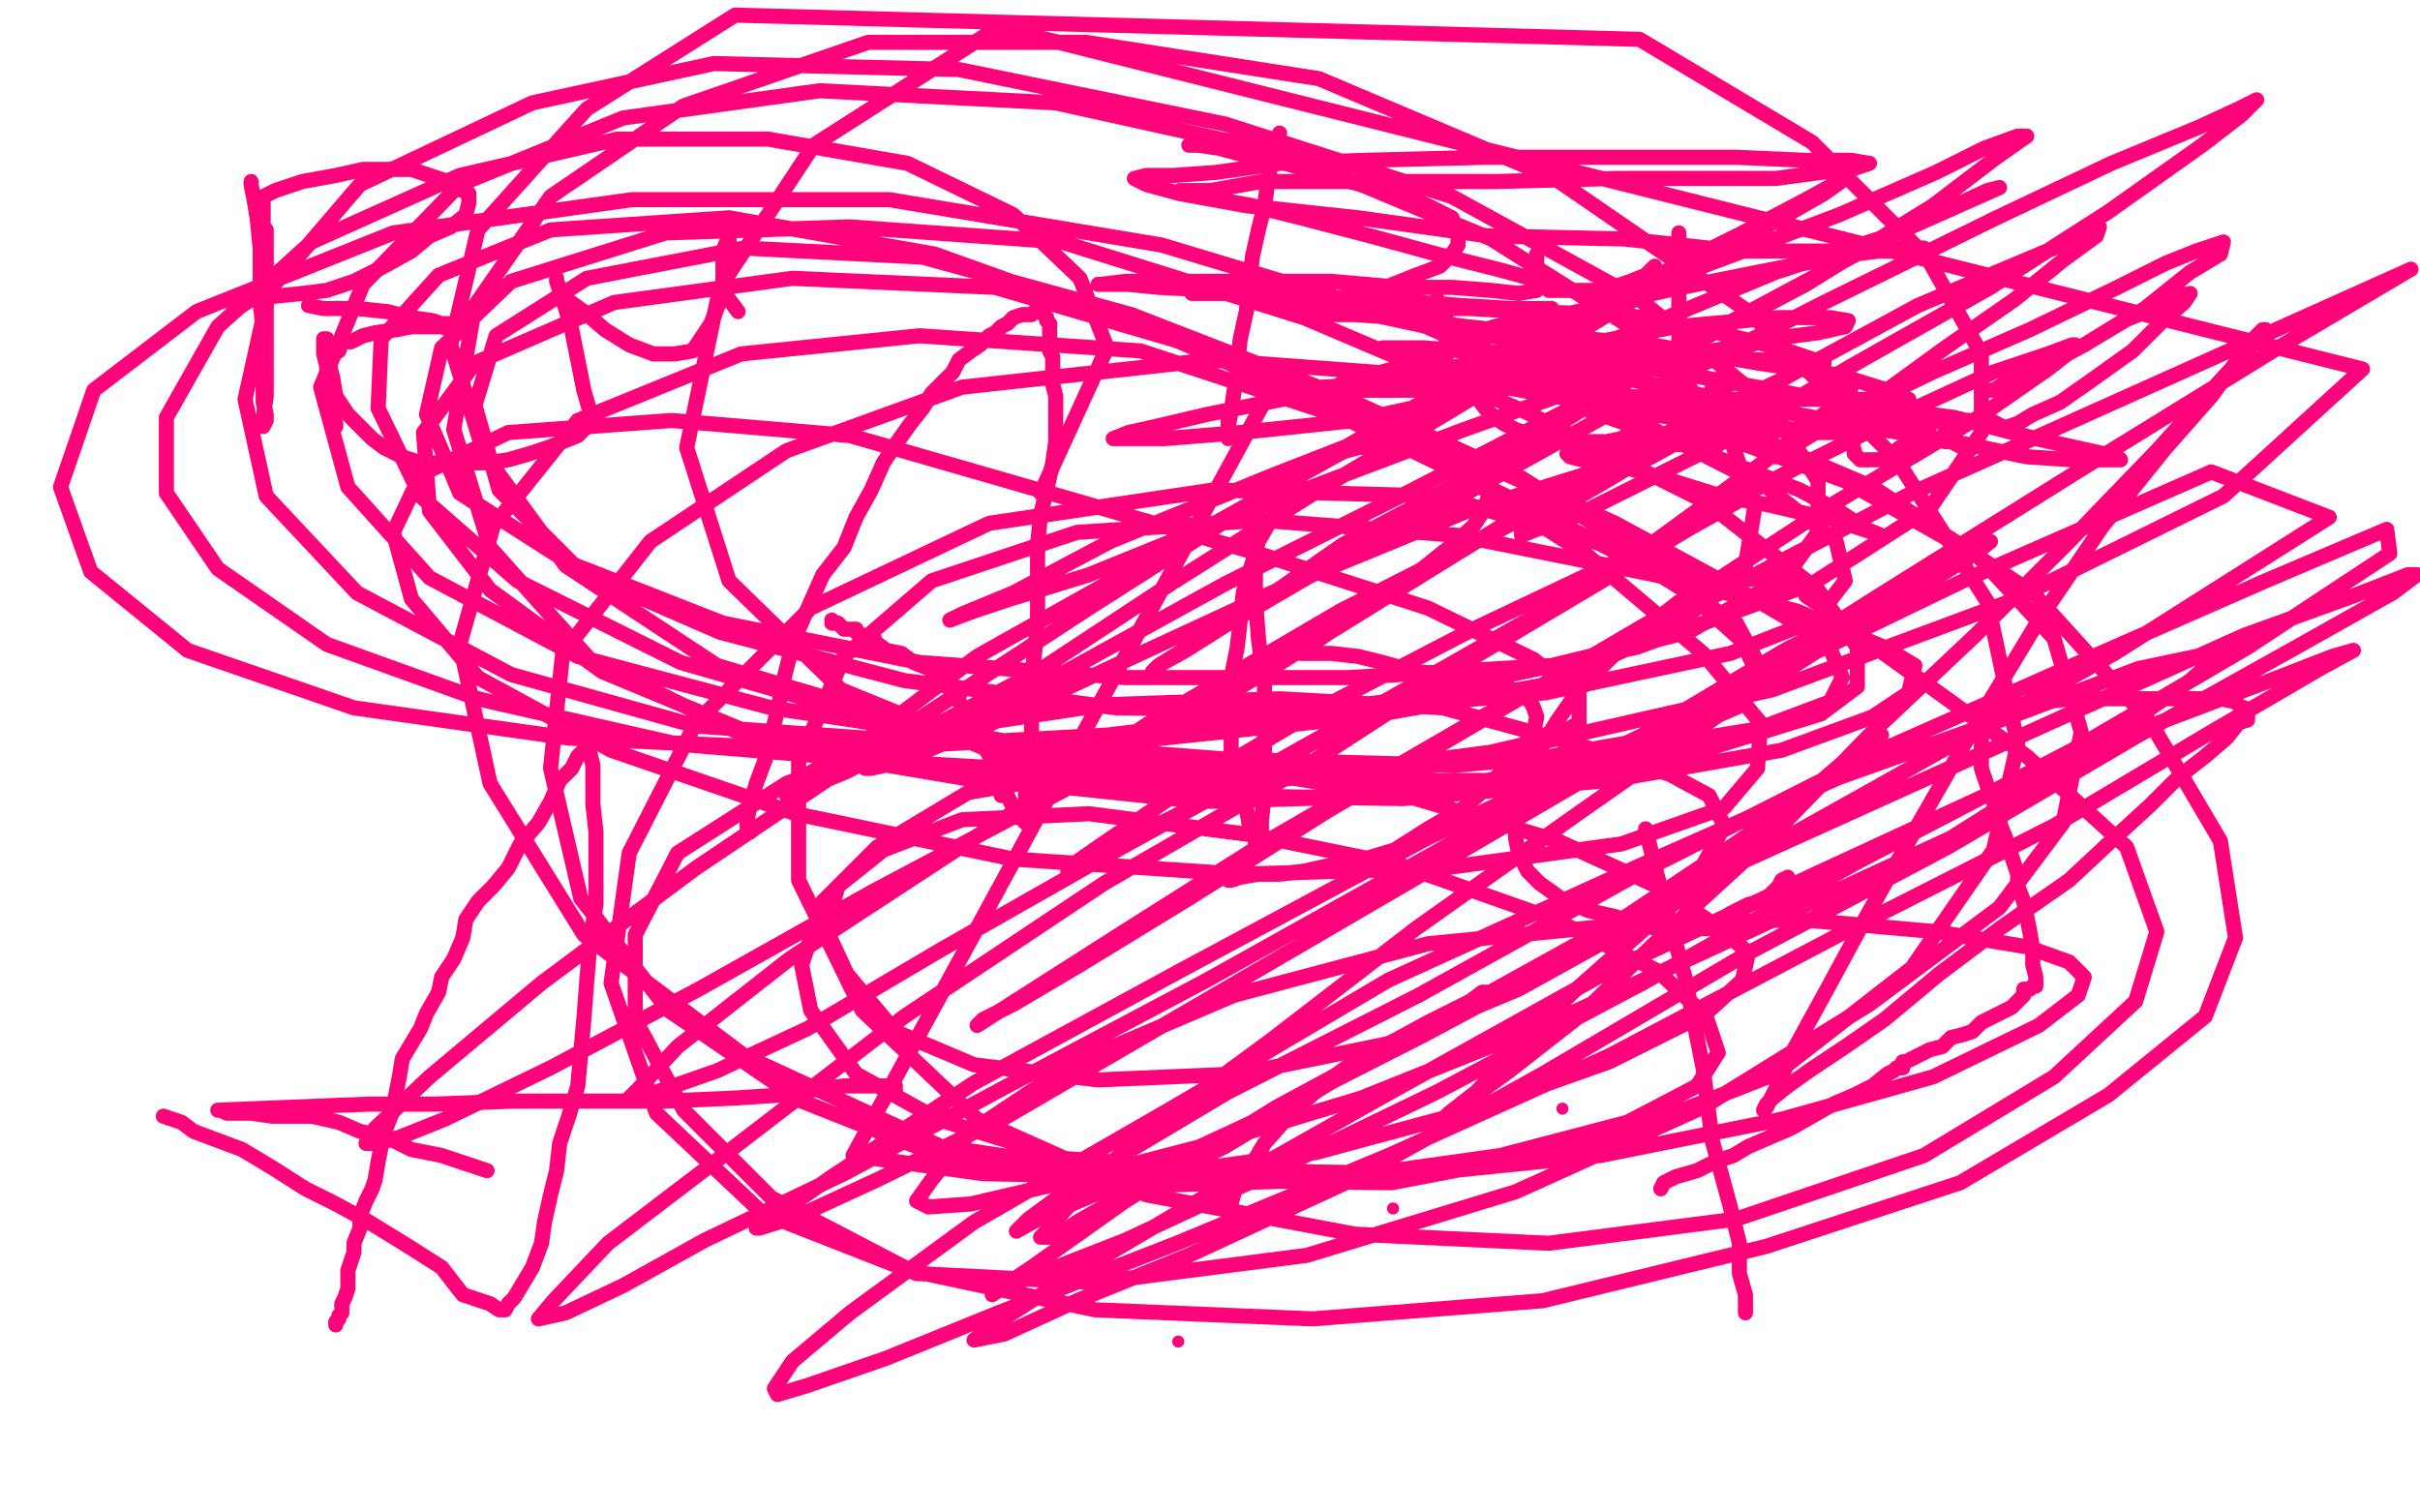 <?xml version="1.0" standalone="no"?>
<!DOCTYPE svg PUBLIC "-//W3C//DTD SVG 1.1//EN"
"http://www.w3.org/Graphics/SVG/1.1/DTD/svg11.dtd">

<svg width="800" height="500" version="1.1" xmlns="http://www.w3.org/2000/svg" xmlns:xlink="http://www.w3.org/1999/xlink" style="stroke-antialiasing: false"><desc>This SVG has been created on https://colorillo.com/</desc><rect x='0' y='0' width='800' height='500' style='fill: rgb(255,255,255); stroke-width:0' /><polyline points="248,275 247,275 247,275 247,274 247,274 247,271 247,271 248,266 248,266 250,259 250,259 253,251 253,251 255,243 255,243 257,235 257,235 259,225 261,217 264,208 268,199 272,190 279,181 283,171 288,162 292,153 296,147 301,140 305,135 308,130 312,126 315,123 317,119 321,116 324,114 327,111 329,110 331,108 333,107 335,105 338,104 341,104 342,103 343,102 344,102 345,102 345,103 345,104 346,105 346,106 347,107 347,109 347,110 347,112 347,113 347,114 347,116 348,118 348,120 348,123 348,127 349,131 349,135 349,139 349,146 348,153 346,162 344,170 343,180 343,188 343,196 343,206 342,216 341,224 341,232 341,242 340,250 339,256 339,261 339,267 339,269 339,271 339,272 337,270 337,268 335,267 333,263 331,263 330,259 330,256 329,253 326,248 324,244 321,240 321,238 319,235 317,232 317,230 316,230 316,229 315,228 314,228 314,227 312,225 311,223 309,223 307,221 302,219 298,216 293,215 289,212 289,211 288,211 287,210 286,210 285,210 283,209 283,208 281,208 279,208 278,207 277,206 276,206 275,206 275,205" style="fill: none; stroke: #ff037b; stroke-width: 5; stroke-linejoin: round; stroke-linecap: round; stroke-antialiasing: false; stroke-antialias: 0; opacity: 1.0"/>
<polyline points="414,175 415,186 415,186 415,198 415,198 416,211 416,211 418,227 418,227 418,240 418,240 418,252 418,252 418,263 418,263 417,271 417,271 417,275 417,277 416,278 415,279 415,277 413,273 412,267 410,260 407,253 407,243 407,234 407,224 409,214 410,205 411,196 414,186 416,179 420,172 424,166 427,161 431,156 435,153 441,150 449,148 457,147 464,147 474,149 480,151 484,154 489,157 492,159 492,161 492,164 491,168 487,174 479,181 469,189 459,195 449,202 441,206 438,210 434,213 430,215 430,216 433,216 440,216 449,217 457,219 468,222 478,223 488,224 496,226 502,229 506,232 507,234 508,237 507,242 504,246 498,253 493,259 484,267 472,274 461,281 451,284 440,286 431,288 423,289 416,289 410,290 407,291 406,291" style="fill: none; stroke: #ff037b; stroke-width: 5; stroke-linejoin: round; stroke-linecap: round; stroke-antialiasing: false; stroke-antialias: 0; opacity: 1.0"/>
<polyline points="600,199 597,197 597,197 597,196 597,196 595,194 595,194 594,192 594,192 594,190 594,190 593,190 593,190 591,190 588,190 582,191 575,192 570,194 562,196 555,199 546,206 537,213 530,220 522,228 515,238 510,246 505,253 502,260 501,266 501,273 501,277 502,282 505,288 509,292 516,297 525,301 534,303 542,306 549,307 559,307 566,307 572,302 578,299 583,298 586,295 588,293 589,291 591,290" style="fill: none; stroke: #ff037b; stroke-width: 5; stroke-linejoin: round; stroke-linecap: round; stroke-antialiasing: false; stroke-antialias: 0; opacity: 1.0"/>
<polyline points="83,60 83,61 83,61 84,66 84,66 85,72 85,72 86,82 86,82 86,91 86,91 86,100 86,100 87,109 87,109 87,119 87,119 87,127 87,133 88,137 88,139 87,141 87,138 88,131 88,124 88,118 88,111 88,104 88,98 88,91 88,85 88,81 88,78 88,77 88,76 87,75 87,74 87,72 87,70 87,68 87,67 87,66 87,65 91,63 100,60 111,58 120,56 128,56 136,56 142,58 148,60 153,63 155,64 155,66 155,67 154,71 149,75 142,78 136,83 127,88 117,93 108,96 100,97 90,98 83,99 80,101 78,101 77,101" style="fill: none; stroke: #ff037b; stroke-width: 5; stroke-linejoin: round; stroke-linecap: round; stroke-antialiasing: false; stroke-antialias: 0; opacity: 1.0"/>
<polyline points="108,112 107,112 107,112 107,113 107,113 107,115 107,115 107,117 107,117 108,121 108,125 108,129 110,135 110,138 111,140 111,141" style="fill: none; stroke: #ff037b; stroke-width: 5; stroke-linejoin: round; stroke-linecap: round; stroke-antialiasing: false; stroke-antialias: 0; opacity: 1.0"/>
<polyline points="102,101 107,102 107,102 118,102 118,102 128,103 128,103 136,105 136,105 143,106 143,106 146,107 146,107 147,107 147,107 148,107 148,108 149,108 150,108 150,109 149,109 146,108 141,108 136,108 131,109 124,110 120,111 116,113 113,113 112,116 109,118 109,121 110,125 111,131 115,137 119,141 123,145 127,148 133,151 139,153 144,153 147,153 153,153 161,153 168,152 175,150 181,148 186,146 191,144 193,142 194,141 195,141 195,139 195,136 193,129 191,119 189,109 187,102 185,96 184,93 184,92 184,93 186,98 193,103 200,109 208,114 216,117 223,117 229,116 235,107 239,97 241,88 241,81 241,78 239,83 239,90 239,95 241,99 244,103" style="fill: none; stroke: #ff037b; stroke-width: 5; stroke-linejoin: round; stroke-linecap: round; stroke-antialiasing: false; stroke-antialias: 0; opacity: 1.0"/>
<polyline points="423,44 421,49 421,49 420,55 420,55 419,61 419,61 418,68 418,68 416,76 416,76 414,85 414,85 413,94 413,94 412,103 412,103 410,112 410,112 409,121 409,121 408,129 408,129 407,136 407,136 406,141 406,141 406,144 406,145 406,144 406,141 406,137" style="fill: none; stroke: #ff037b; stroke-width: 5; stroke-linejoin: round; stroke-linecap: round; stroke-antialiasing: false; stroke-antialias: 0; opacity: 1.0"/>
<polyline points="393,48 396,48 396,48 403,49 403,49 414,52 414,52 425,54 425,54 438,58 438,58 450,61 450,61 461,63 461,63 470,67 470,67 476,70 476,70 480,72 480,72 481,75 481,75 482,78 482,78 482,81 480,84 476,88 468,91 458,95 449,97 440,99 432,100 426,100 422,100 419,99 415,98 413,96 411,95 408,93" style="fill: none; stroke: #ff037b; stroke-width: 5; stroke-linejoin: round; stroke-linecap: round; stroke-antialiasing: false; stroke-antialias: 0; opacity: 1.0"/>
<polyline points="475,99 477,101 477,101 477,102 477,102 478,103 478,103 478,105 478,105 478,107 478,107 478,109 478,109 478,111 478,111 478,113 478,113 478,117 478,117 478,119 478,119 478,122 478,122 478,124 478,124 477,126 477,126 477,128 477,128 477,130 477,131 477,132 477,131 477,129" style="fill: none; stroke: #ff037b; stroke-width: 5; stroke-linejoin: round; stroke-linecap: round; stroke-antialiasing: false; stroke-antialias: 0; opacity: 1.0"/>
<circle cx="477.5" cy="85.5" r="2" style="fill: #ff037b; stroke-antialiasing: false; stroke-antialias: 0; opacity: 1.0"/>
<polyline points="502,106 498,107 498,107 494,108 494,108 491,109 491,109 490,111 490,111 488,112 488,112 487,114 487,114 487,117 487,117 487,119 487,119 487,122 487,122 487,125 487,125 487,128 487,128 488,131 488,131 491,135 491,135 493,137 497,140 501,142 507,144 513,145 519,146 526,146 531,146 536,145 539,143 543,142 545,140 546,139" style="fill: none; stroke: #ff037b; stroke-width: 5; stroke-linejoin: round; stroke-linecap: round; stroke-antialiasing: false; stroke-antialias: 0; opacity: 1.0"/>
<polyline points="508,84 508,86 508,86 508,87 508,87 508,91 508,91 509,92 509,92 509,93 509,93 511,95 511,95 512,96 512,96 514,96 514,96 518,96 518,96 522,96 522,96 527,96 527,96 533,95 533,95 539,93 544,91 547,88" style="fill: none; stroke: #ff037b; stroke-width: 5; stroke-linejoin: round; stroke-linecap: round; stroke-antialiasing: false; stroke-antialias: 0; opacity: 1.0"/>
<polyline points="555,77 555,81 555,81 555,85 555,85 555,92 555,92 555,99 555,99 555,107 555,107 555,115 555,115 555,124 555,124 555,130 555,130 555,136 555,136 555,142 555,142 555,145 555,145 555,147 555,147 555,145 556,143 558,139 562,134 567,129" style="fill: none; stroke: #ff037b; stroke-width: 5; stroke-linejoin: round; stroke-linecap: round; stroke-antialiasing: false; stroke-antialias: 0; opacity: 1.0"/>
<polyline points="574,126 570,128 570,128 568,128 568,128 567,128 567,128 566,128 566,128 566,129 566,129 566,130 566,130 568,131 569,131 571,133 574,135 578,136 582,138 587,140 592,142 596,143 599,143 602,143 605,143 607,143 608,143 609,143 609,142" style="fill: none; stroke: #ff037b; stroke-width: 5; stroke-linejoin: round; stroke-linecap: round; stroke-antialiasing: false; stroke-antialias: 0; opacity: 1.0"/>
<polyline points="612,133 612,137 612,137 612,140 612,140 612,143 612,143 612,146 612,146 613,149 613,149 613,150 613,150 614,151 614,151 615,152 615,152 616,152 616,152 619,152 619,152 621,152 621,152 624,151 624,151 628,148 631,146 636,143 638,141" style="fill: none; stroke: #ff037b; stroke-width: 5; stroke-linejoin: round; stroke-linecap: round; stroke-antialiasing: false; stroke-antialias: 0; opacity: 1.0"/>
<polyline points="643,139 643,140 643,140 643,142 643,143 643,144 643,145 643,146 645,146 647,147 649,148 652,148" style="fill: none; stroke: #ff037b; stroke-width: 5; stroke-linejoin: round; stroke-linecap: round; stroke-antialiasing: false; stroke-antialias: 0; opacity: 1.0"/>
<polyline points="544,274 548,290 548,290 557,323 557,323 563,353 563,353 566,377 566,377 572,399 572,399 575,411 575,411 575,421 575,421 577,428 577,428 577,431 577,433 577,434" style="fill: none; stroke: #ff037b; stroke-width: 5; stroke-linejoin: round; stroke-linecap: round; stroke-antialiasing: false; stroke-antialias: 0; opacity: 1.0"/>
<circle cx="151.5" cy="364.5" r="2" style="fill: #ff037b; stroke-antialiasing: false; stroke-antialias: 0; opacity: 1.0"/>
<polyline points="111,438 111,437 111,437 112,436 112,436 112,435 112,435 113,434 113,433 113,432 113,431 114,429 115,426 115,420 116,417 117,414 117,412 117,411 119,406 119,402 121,397 123,393 124,390 125,384 126,379 127,375 128,372 130,367 131,361 132,356 133,350 136,345 139,340 141,335 145,328 146,323 150,317 153,310 154,304 158,298 163,293 168,287 172,279 178,272 182,265 185,258 189,254 191,250 193,248 194,247 194,246 195,246 195,247 195,249 196,253 196,259 196,266 197,275 197,288 197,299 195,312 194,324 193,337 192,348 191,359 188,369 185,378 184,387 182,395 180,404 179,411 176,419 173,424 170,429 168,431 167,433 165,433 162,431 153,428 146,419 135,412 122,404 111,398 101,393 90,386 80,380 72,377 64,374 60,371 54,369" style="fill: none; stroke: #ff037b; stroke-width: 5; stroke-linejoin: round; stroke-linecap: round; stroke-antialiasing: false; stroke-antialias: 0; opacity: 1.0"/>
<polyline points="161,387 155,385 155,385 146,382 146,382 136,380 136,380 128,376 128,376 119,374 119,374 112,371 112,371 103,369 103,369 98,369 98,369 95,369 95,369 90,369 83,368 78,368 76,368 75,368 73,367 72,367 122,365 144,365 170,364 198,364 220,364 243,363 258,362 271,360 279,359 286,359 290,359 293,359 295,359 296,359" style="fill: none; stroke: #ff037b; stroke-width: 5; stroke-linejoin: round; stroke-linecap: round; stroke-antialiasing: false; stroke-antialias: 0; opacity: 1.0"/>
<circle cx="296.5" cy="360.5" r="2" style="fill: #ff037b; stroke-antialiasing: false; stroke-antialias: 0; opacity: 1.0"/>
<polyline points="406,398 407,398 407,398 408,394 408,394 412,388 412,388 418,378 418,378 426,369 426,369 438,358 438,358 449,350 449,350 461,344 461,344 472,338 480,334 486,331 490,328 491,328 492,328 493,328" style="fill: none; stroke: #ff037b; stroke-width: 5; stroke-linejoin: round; stroke-linecap: round; stroke-antialiasing: false; stroke-antialias: 0; opacity: 1.0"/>
<circle cx="494.5" cy="328.5" r="2" style="fill: #ff037b; stroke-antialiasing: false; stroke-antialias: 0; opacity: 1.0"/>
<circle cx="516.5" cy="366.5" r="2" style="fill: #ff037b; stroke-antialiasing: false; stroke-antialias: 0; opacity: 1.0"/>
<circle cx="389.5" cy="443.5" r="2" style="fill: #ff037b; stroke-antialiasing: false; stroke-antialias: 0; opacity: 1.0"/>
<circle cx="460.5" cy="399.5" r="2" style="fill: #ff037b; stroke-antialiasing: false; stroke-antialias: 0; opacity: 1.0"/>
<polyline points="549,393 550,391 550,391 554,389 554,389 561,387 561,387 567,384 567,384 573,382 573,382 578,379 578,379 585,376 585,376 592,373 592,373 599,369 606,365 613,362 619,359 624,355 626,354 627,353 628,353 629,353 629,352 629,351 630,351 634,349 638,347 642,346 644,344 645,343 649,342 652,341 655,338 661,335 665,333 669,329 669,327 671,327 672,326 673,326 673,325 673,323 672,319 672,314 671,308 670,303 669,298 667,293 667,289 665,283 663,277 661,272 660,269 659,265 657,260 655,254 655,248 655,245 655,244 654,243 654,242 654,241 654,240 654,239 653,238 655,237 660,235 667,233 675,232 686,231 696,231 705,231 715,231 726,231 734,231 739,232 741,234 742,234 743,235 743,236 743,238 740,239 736,244 729,250 720,257 711,266 699,277 684,291 661,307 641,322 623,337 610,346 598,354 591,359 586,363 584,365 583,367 584,366 588,358 593,347 604,327 617,303 635,271 654,238 674,205 695,174 716,148 731,131 739,120 744,113 748,109 749,109 743,116 732,128 713,149 685,178 653,210 618,243 586,276 551,308 522,336 499,354 488,362 481,368 477,370 479,368 488,361 501,347 520,328 546,305 572,283 592,267 607,255 616,247 621,244 622,243 614,248 600,260 575,278 536,304 489,330 443,356 405,379 370,396 356,404 349,409 344,409 345,408 353,399 375,377 420,344 468,307 523,268 573,233 612,208 640,191 653,183 658,179 650,183 631,194 590,215 533,249 467,286 399,324 333,359 279,388 233,410 206,425 187,434 178,436 183,430 201,411 243,379 299,336 365,292 429,255 486,218 528,193 558,175 574,166 579,161 580,161 577,162 559,173 526,193 477,221 420,253 362,285 311,314 267,340 237,354 217,361 209,363 208,363 211,360 224,346 261,317 316,281 380,239 443,202 500,173 546,151 573,136 587,127 593,123 588,126 573,133 532,152 480,184 417,223 354,260 288,295 231,327 182,353 147,370 132,376 124,378 121,378 124,373 142,356 179,325 230,287 291,246 360,201 429,157 489,122 538,96 576,77 597,66 606,61 610,59 603,64 582,76 538,100 491,129 436,162 387,193 343,222 305,242 280,255 268,260 260,263 267,256 287,244 323,217 380,185 441,151 506,116 563,88 608,71 640,57 656,49 667,45 670,45 660,52 639,68 597,94 548,120 493,154 444,180 411,203 392,215 383,220 381,222 383,220 396,212 432,191 483,164 546,129 603,100 660,72 698,54 727,42 740,36 746,33 741,38 728,48 697,70 658,95 612,121 568,147 536,163 518,172 508,175 503,177 503,176 512,170 531,159 561,141 599,120 634,101 660,90 679,82 689,77 694,75 693,78 682,86 666,99 643,115 621,131 604,141 593,146 587,151 586,151 592,148 610,137 639,123 671,109 700,95 716,87 726,83 732,81 735,80 734,84 724,90 709,102 689,114 676,121 667,126 661,129 659,129 658,129 659,129 664,126 676,121 689,114 702,106 712,102 719,98 724,97 722,100 715,106 705,116 691,126 681,133 672,137 667,140 664,141 662,142 662,141 658,139 649,139 635,139 619,139 592,142 569,144 548,147 534,148 526,149 520,150 518,150 519,151 527,153 539,155 553,159 569,164 585,167 598,170 608,172 613,174 619,176 622,177 617,175 608,169 595,162 572,153 549,144 526,136 510,128 499,123 492,121 487,118 484,116 488,116 501,118 518,121 546,127 578,134 616,141 646,146 670,151 685,152 695,152 700,152 701,152 700,151 691,149 673,145 646,138 608,133 570,126 535,120 506,117 483,116 471,115 463,115 459,115 457,115 458,116 466,118 482,123 506,127 535,131 567,132 594,132 611,132 622,132 629,132 631,132 624,129 608,124 581,120 546,114 514,111 485,108 462,105 448,104 438,104 432,102 431,102 436,102 449,103 472,108 505,113 536,116 565,118 582,119 595,119 600,120 603,120 600,119 588,115 564,109 537,104 503,103 469,101 441,99 420,97 406,97 398,97 395,97 394,97 403,97 417,97 433,98 454,101 475,102 492,102 504,102 511,102 513,102 511,102 500,102 483,101 457,99 429,98 403,96 383,95 373,94 366,94 363,94 364,94 372,93 387,93 410,93 440,93 463,95 480,95 493,96 502,97 508,96 508,95 506,92 495,89 475,84 453,78 430,72 414,68 403,66 395,64 390,63 391,63 400,63 417,60 448,60 495,60 534,59 565,59 587,59 602,57 612,56 618,54 612,53 597,53 574,52 535,52 491,52 451,53 423,54 402,57 388,58 379,58 375,59 379,61 390,64 412,68 449,72 492,78 537,79 574,83 602,83 620,83 632,83 636,82 629,82 613,84 586,89 551,96 513,105 487,113 464,121 453,124 445,126 443,127 443,128 449,129 465,129 494,129 529,124 561,117 586,112 601,110 610,108 611,106 605,105 588,105 554,108 513,116 470,123 429,131 399,137 382,141 373,143 368,145 372,145 385,145 410,143 448,139 494,129 532,122 559,117 575,115 586,112 589,110 583,112 565,117 529,126 484,142 439,159 397,175 360,190 334,198 322,202 314,205 318,203 335,196 367,179 421,157 480,134 539,110 587,90 624,78 644,69 657,63 661,62 652,66 625,78 582,101 527,131 465,163 405,193 356,220 323,238 302,248 291,253 286,254 288,254 297,252 326,240 375,217 429,192 485,169 533,154 569,141 595,131 606,128 612,128 611,129 604,136 584,152 547,179 498,210 448,238 408,260 378,275 362,285 354,288 353,288 353,287 363,280 388,263 435,235 487,208 544,181 595,154 633,135 659,123 677,117 685,114 686,114 686,115 677,122 654,138 607,166 555,200 497,234 439,268 393,297 357,319 335,332 325,337 323,339 370,309 419,278 488,238 561,200 632,163 797,89 753,115 693,152 621,197 542,247 465,292 393,334 333,369 290,390 264,402 251,406 250,406 255,403 275,389 322,358 390,321 472,277 562,234 649,192 731,156 770,171 699,216 619,261 542,304 471,342 414,371 371,391 345,402 336,407 340,403 359,389 406,361 469,329 543,288 622,248 692,217 749,192 789,175 790,183 743,214 685,248 614,285 543,325 475,361 415,390 372,410 349,419 331,426 328,428 329,427 341,419 372,397 422,366 487,331 558,293 631,260 693,232 742,210 778,197 796,190 799,190 791,196 759,214 707,243 644,280 578,315 510,355 447,390 393,415 356,430 332,441 322,443 330,437 352,423 396,397 458,362 530,322 600,289 665,259 716,238 753,224 771,217 778,215 767,221 731,242 679,273 608,309 532,349 459,382 389,411 330,434 293,449 267,458 257,461 256,459 262,450 281,434 322,404 388,366 459,324 538,288 608,257 667,236 707,221 726,217 733,216 733,217 724,225 694,246 645,277 580,307 515,337 450,363 397,379 351,391 321,398 307,399 303,397 308,390 321,374 354,352 408,329 472,312 533,306 595,304 640,308 670,313 684,318 689,323 687,329 674,339 639,356 589,370 529,382 470,388 409,387 352,383 310,370 283,355 268,334 265,319 272,298 290,280 320,262 361,255 414,255 468,264 515,278 550,294 570,308 578,315 576,324 564,335 532,351 487,367 435,381 378,389 325,388 282,382 420,129 487,125 558,135 619,161 672,196 711,239 734,278 739,310 729,336 697,362 648,391 584,412 510,430 434,436 362,433 301,420 255,396 226,367 210,337 210,309 224,282 260,259 305,242 365,233 423,231 477,234 521,246 552,256 565,263 570,273 563,286 540,306 502,327 459,345 410,355 363,357 322,352 296,341 280,322 273,307 277,293 292,281 318,271 360,269 414,276 463,286 514,304 548,321 564,336 568,348 561,359 538,371 496,382 439,390 378,392 318,385 265,364 221,334 192,297 182,254 186,216 215,179 260,149 318,128 400,119 481,125 552,138 610,159 654,184 679,211 688,242 682,272 661,300 618,332 563,366 501,394 432,415 362,424 303,421 252,401 217,368 202,325 208,282 230,239 268,201 327,173 401,162 476,164 550,186 620,214 670,250 703,280 713,308 706,331 679,356 636,382 574,403 512,411 448,408 379,395 323,370 285,334 264,291 264,252 279,217 308,192 356,176 417,172 482,177 547,190 594,202 623,214 633,220 631,229 619,237 589,248 532,258 464,264 398,263 332,250 278,228 241,192 227,148 238,95 269,48 330,9 781,122 735,164 664,199 586,228 498,248 406,260 323,258 252,246 195,218 162,181 150,142 157,101 182,65 226,35 287,14 359,14 436,26 514,59 578,103 627,152 657,199 667,246 659,281 632,320 587,355 528,378 460,391 385,390 311,379 246,349 193,309 162,259 152,213 163,174 191,139 245,117 304,111 377,116 444,138 500,165 547,189 574,206 581,219 577,231 559,241 520,253 463,263 397,265 321,257 252,244 199,222 162,195 142,169 140,143 157,120 203,100 262,92 329,95 404,117 474,146 534,173 580,198 604,212 609,224 605,232 581,241 538,248 481,253 406,251 328,245 255,234 191,217 142,191 115,161 106,128 120,94 152,61 206,39 271,30 349,34 426,51 493,79 542,110 571,142 580,168 577,187 554,207 513,226 451,237 375,245 300,245 230,240 169,223 118,196 88,164 81,132 89,96 119,61 176,34 236,21 317,23 405,41 480,65 542,99 585,134 601,159 601,176 590,191 558,209 513,220 446,224 372,224 304,219 239,206 188,186 152,163 141,137 146,115 169,93 220,77 281,75 351,80 431,105 504,136 564,166 601,195 614,214 614,227 602,236 563,248 511,258 445,258 369,252 301,239 237,220 187,187 160,150 149,114 158,76 194,36 243,5 542,13 599,47 637,85 655,117 655,143 638,168 599,193 541,214 458,232 366,243 274,248 188,244 117,234 62,215 30,189 20,161 31,129 65,103 130,77 209,66 294,66 384,81 467,106 535,136 584,161 607,179 610,192 600,205 572,216 511,229 444,235 369,234 299,225 238,209 192,189 165,162 157,134 164,111 194,92 246,82 305,85 374,104 441,130 503,158 547,186 576,212 581,223 576,233 553,243 507,251 440,255 365,254 291,238 225,219 171,192 139,164 125,135 126,112 145,91 182,76 241,72 309,84 390,113 466,146 524,183 563,216 582,239 581,254 570,267 536,279 477,287 410,289 335,284 263,269 202,248 158,224 136,198 130,176 139,157 168,143 222,139 281,144 347,163 416,183 472,201 507,218 522,230 522,239 513,244 487,250 436,256 367,256 297,252 224,246 158,231 108,213 72,188 55,163 55,138 72,108 103,80 152,58 204,46 254,46 300,54 335,71 357,92 366,115 344,163" style="fill: none; stroke: #ff037b; stroke-width: 5; stroke-linejoin: round; stroke-linecap: round; stroke-antialiasing: false; stroke-antialias: 0; opacity: 1.0"/>
</svg>
